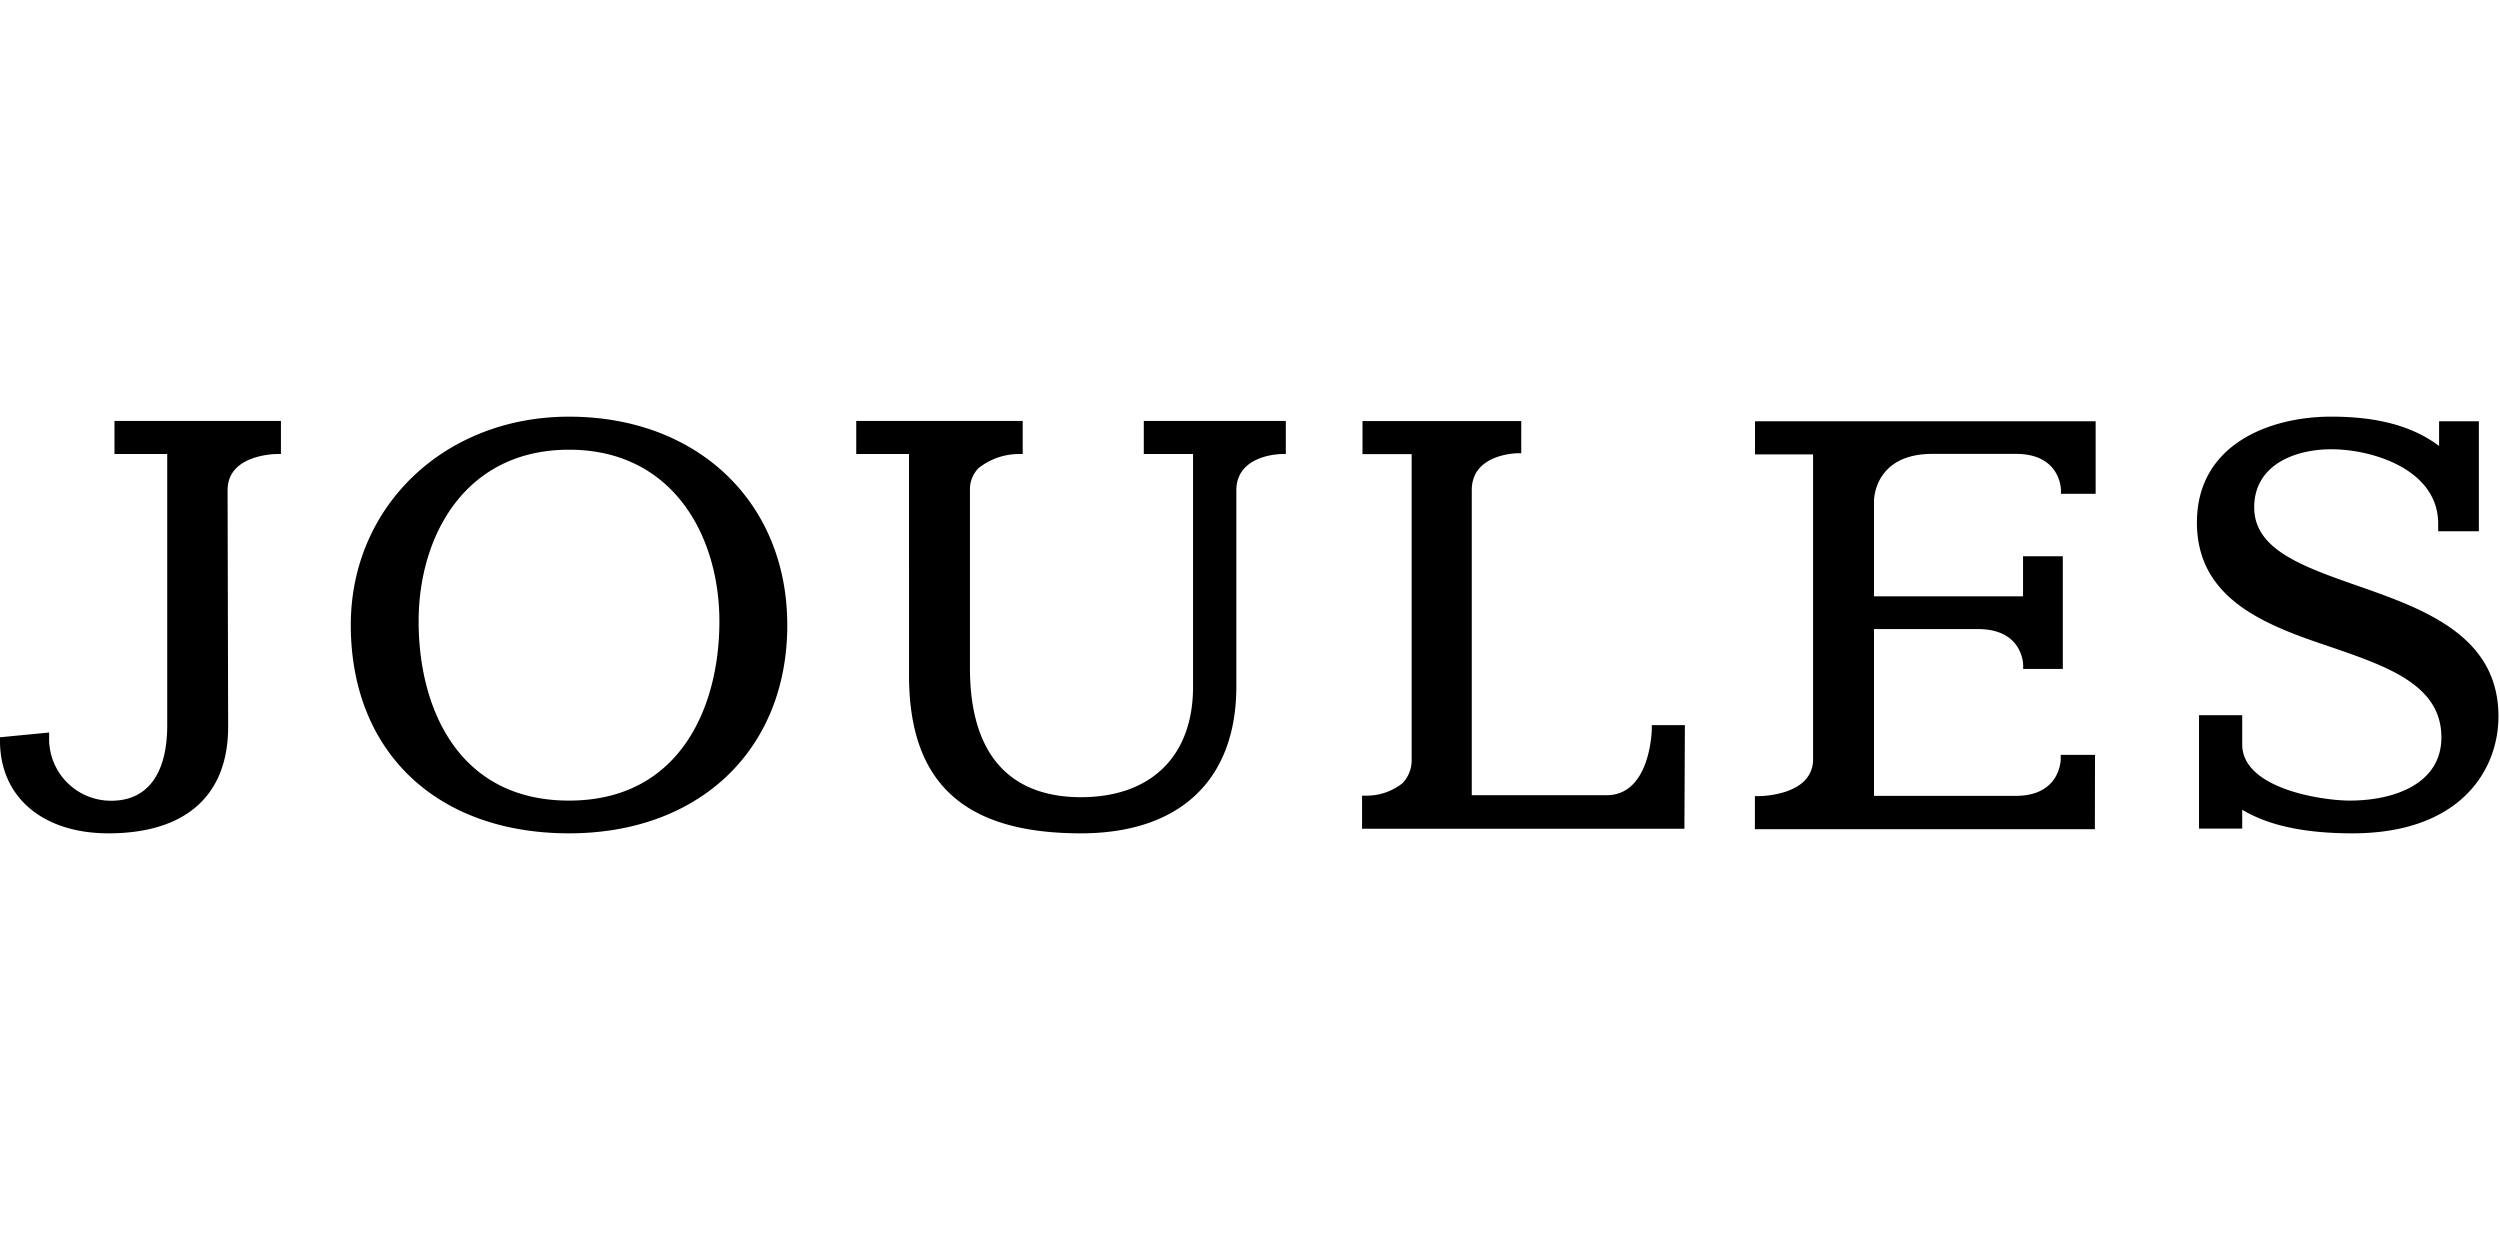 <svg xmlns="http://www.w3.org/2000/svg" width="600" height="300" fill="none" viewBox="0 0 120 20"><g clip-path="url(#a)"><path fill="#000" fill-rule="evenodd" d="M37.79 10c0 5.981-4.21 10-10.476 10-6.362 0-10.476-3.924-10.476-10 0-5.7 4.505-10 10.476-10 6.17 0 10.475 4.109 10.475 10ZM27.313 1.586c-4.982 0-7.219 4.13-7.219 8.245 0 4.156 1.899 8.598 7.219 8.598s7.218-4.484 7.218-8.598c0-4.114-2.237-8.245-7.218-8.245Zm-16.389 1.93.027 11.37c0 3.3-2.041 5.114-5.743 5.114C2.047 20 0 18.26 0 15.563v-.174l2.359-.228v.212a2.967 2.967 0 0 0 2.987 3.062c1.73 0 2.681-1.285 2.681-3.628V1.793H5.495V.206h7.99v1.587h-.19c-.1 0-2.369.031-2.369 1.724Zm89.636 12.719h-1.645v.195c0 .075-.032 1.772-2.163 1.772h-6.8v-8.006h4.997c2.115 0 2.163 1.65 2.163 1.718v.196h1.903V6.7h-1.909v1.925h-7.155V4.051c0-.095.037-2.264 2.798-2.264h4.024c2.115 0 2.153 1.672 2.153 1.74v.175h1.665V.222h-16.35V1.81h2.786v14.616a1.433 1.433 0 0 1-.418 1.058c-.724.724-2.147.73-2.184.73h-.19V19.8h16.319l.006-3.564ZM49.091 1.793h-.196a3.13 3.13 0 0 0-1.925.677 1.448 1.448 0 0 0-.413 1.057v8.525c0 5.156 2.898 6.213 5.326 6.213 3.373 0 5.383-1.977 5.383-5.288V1.793h-2.364V.206h6.817v1.587h-.19c-.07 0-2.185.031-2.185 1.745v9.413c0 4.479-2.702 7.049-7.461 7.049-5.606 0-8.25-2.412-8.25-7.583V1.793H41.1V.206h7.99v1.587Zm31.782 13.014h-1.587v.19c0 .032-.053 3.173-2.168 3.173h-6.473V3.522c0-1.666 1.975-1.757 2.17-1.766h.205V.212H65.4v1.586h2.359v14.648a1.588 1.588 0 0 1-.434 1.143 2.76 2.76 0 0 1-1.75.602h-.196v1.587h15.473l.022-4.971Zm32.256-6.7h.002c3.21 1.12 6.79 2.395 6.795 6.272 0 2.596-1.835 5.621-7.012 5.621-2.893 0-4.4-.603-5.288-1.132v.905h-2.073V14.33h2.073v1.401c0 2.126 3.823 2.697 5.166 2.697 2.121 0 4.395-.798 4.395-3.035 0-2.503-2.563-3.389-5.26-4.321l-.028-.01c-3.025-1.015-6.447-2.232-6.447-5.981 0-3.75 3.485-5.082 6.447-5.082 2.242 0 3.913.46 5.177 1.407V.222h1.909V5.5h-1.952v-.36c0-2.602-3.146-3.575-5.129-3.575-1.777 0-3.702.767-3.702 2.787s2.284 2.824 4.927 3.754Z" clip-rule="evenodd"/></g><defs><clipPath id="a"><path fill="#fff" d="M0 0h119.926v20H0z"/></clipPath></defs></svg>